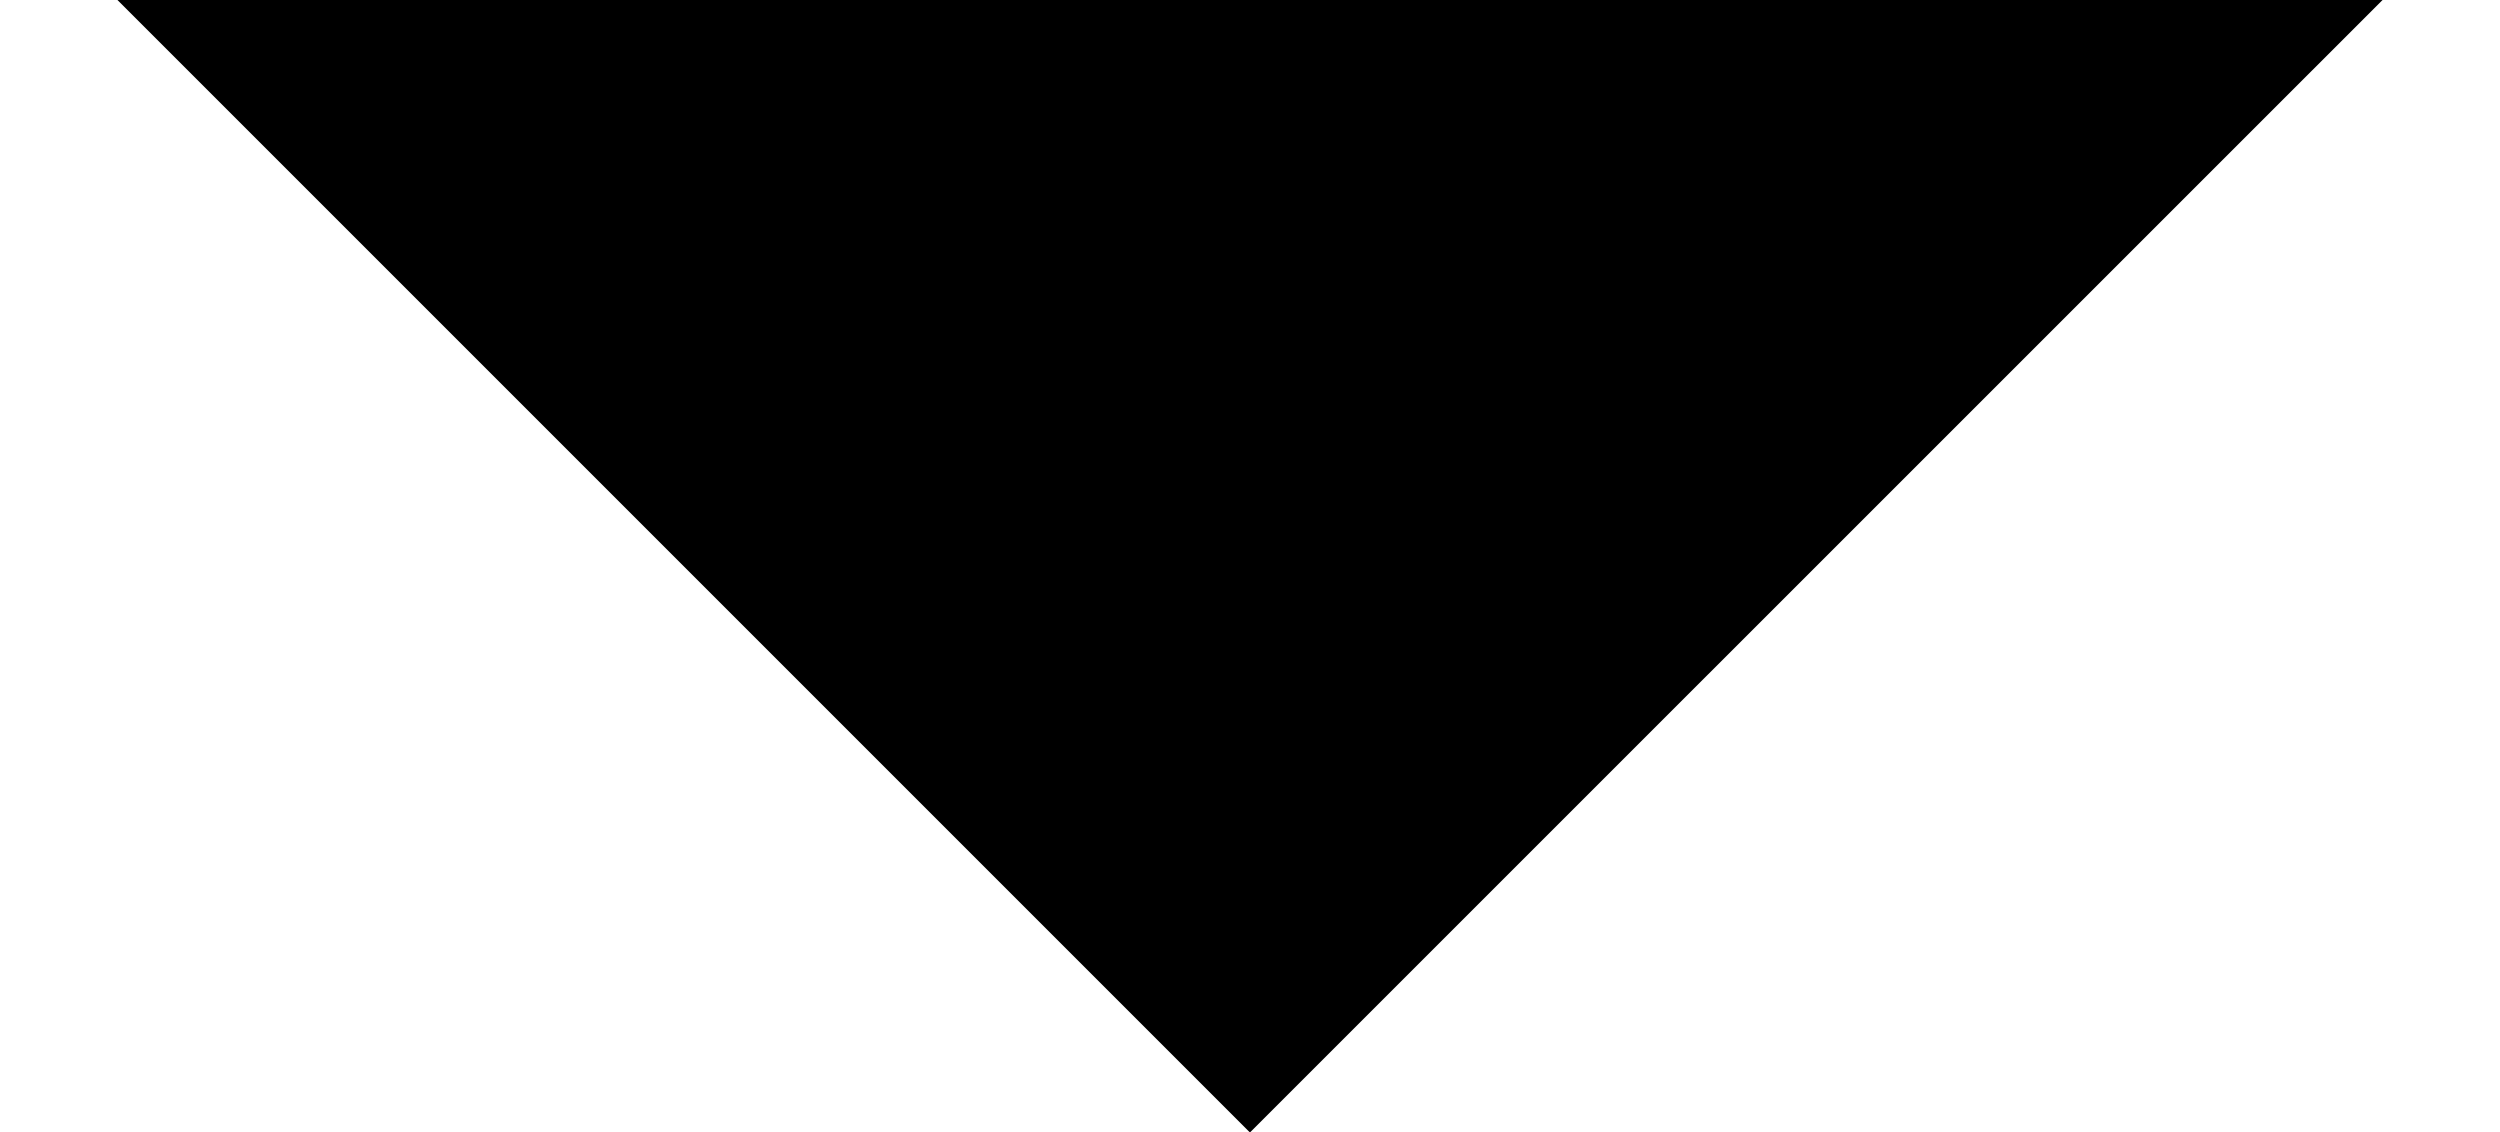 <svg xmlns="http://www.w3.org/2000/svg" width="10.647" height="4.823" viewBox="0 0 17.647 8.823">
  <path id="Path_966" data-name="Path 966" d="M5,8l8.823,8.823L22.647,8Z" transform="translate(-5 -8)"/>
</svg>
